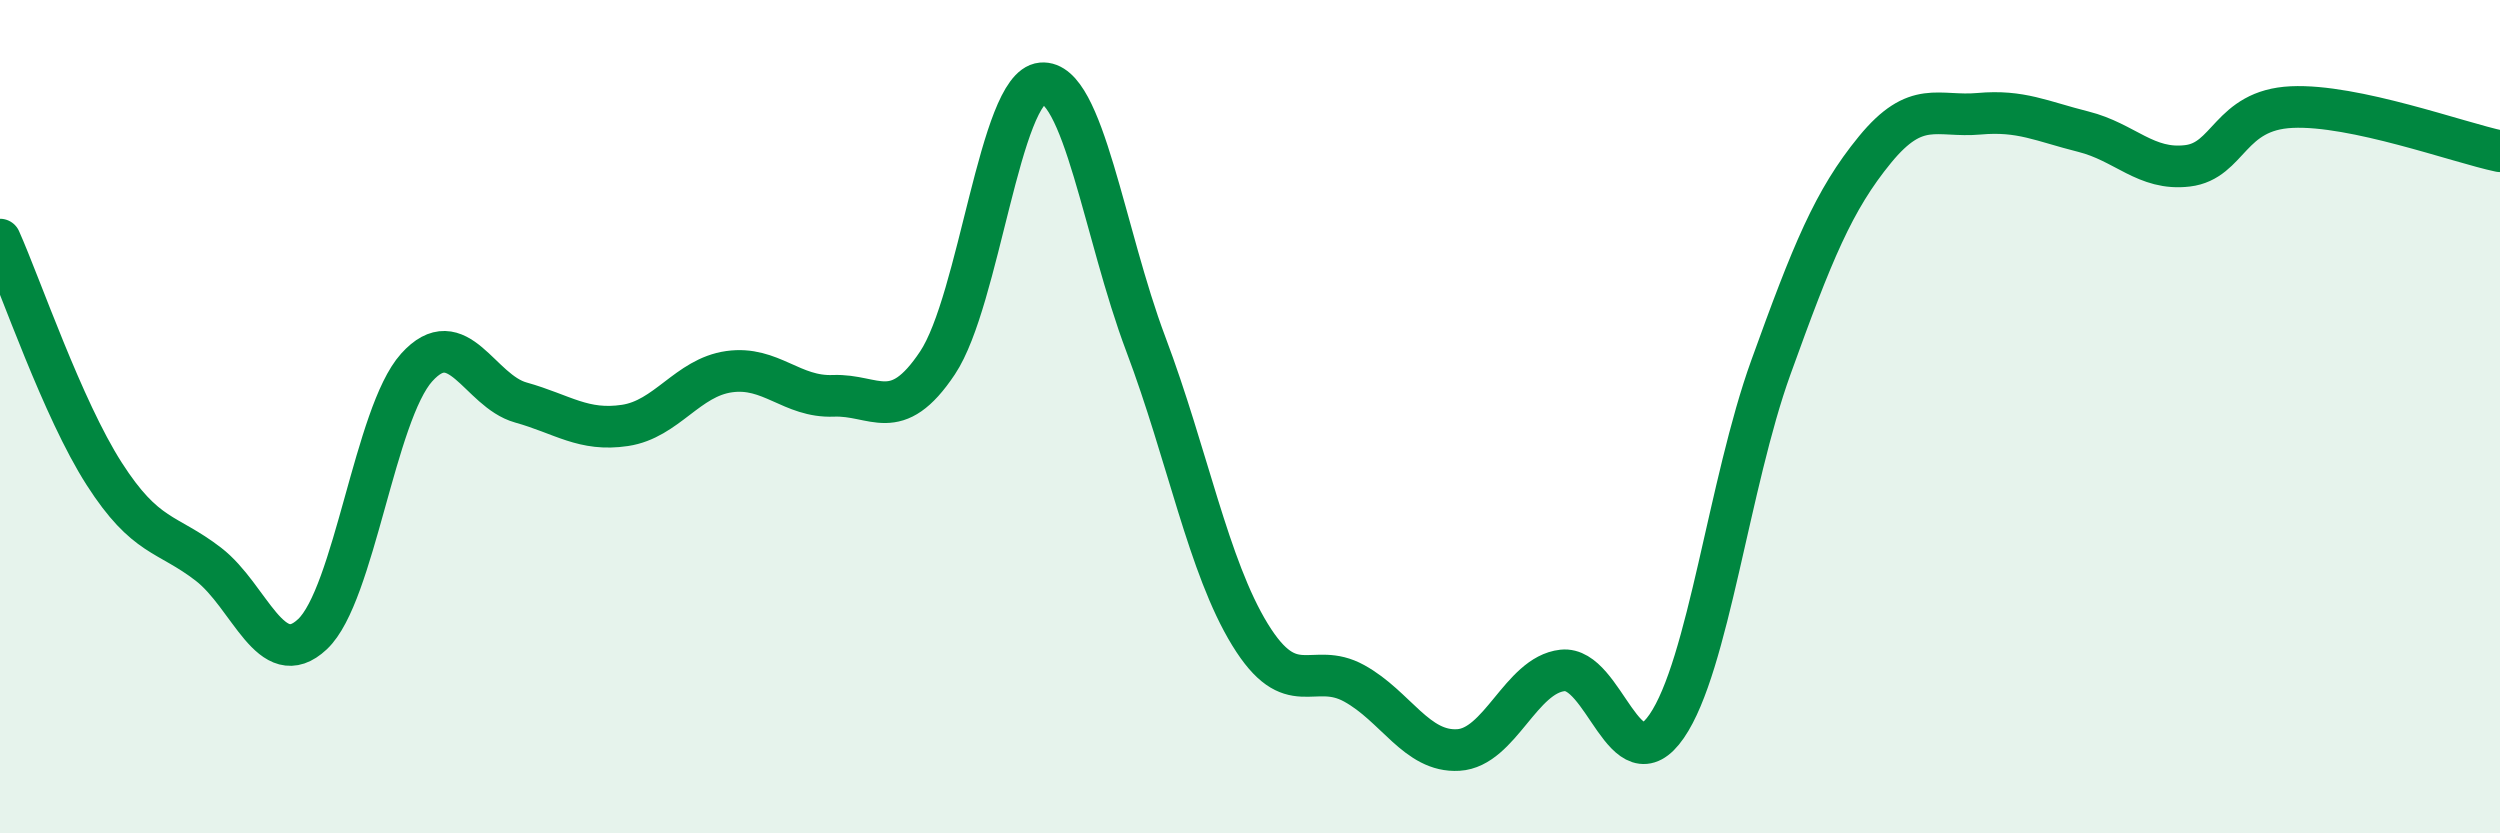 
    <svg width="60" height="20" viewBox="0 0 60 20" xmlns="http://www.w3.org/2000/svg">
      <path
        d="M 0,5.75 C 0.5,6.87 1.5,9.81 2.5,11.37 C 3.5,12.93 4,12.77 5,13.54 C 6,14.31 6.5,16.16 7.5,15.22 C 8.5,14.28 9,9.93 10,8.82 C 11,7.71 11.5,9.38 12.5,9.66 C 13.5,9.94 14,10.36 15,10.21 C 16,10.06 16.5,9.06 17.5,8.92 C 18.5,8.78 19,9.54 20,9.5 C 21,9.46 21.5,10.21 22.5,8.71 C 23.5,7.21 24,2.09 25,2 C 26,1.91 26.5,5.61 27.5,8.26 C 28.5,10.91 29,13.6 30,15.23 C 31,16.86 31.5,15.85 32.5,16.4 C 33.5,16.95 34,18.06 35,18 C 36,17.94 36.5,16.2 37.5,16.09 C 38.5,15.98 39,18.88 40,17.43 C 41,15.98 41.5,11.59 42.5,8.82 C 43.5,6.05 44,4.81 45,3.59 C 46,2.37 46.5,2.82 47.5,2.73 C 48.5,2.64 49,2.91 50,3.16 C 51,3.41 51.5,4.1 52.5,3.98 C 53.5,3.86 53.5,2.64 55,2.57 C 56.5,2.5 59,3.42 60,3.63L60 20L0 20Z"
        fill="#008740"
        opacity="0.1"
        stroke-linecap="round"
        stroke-linejoin="round"
      />
      <path
        d="M 0,5.75 C 0.5,6.87 1.5,9.81 2.5,11.37 C 3.5,12.93 4,12.77 5,13.54 C 6,14.31 6.5,16.16 7.5,15.22 C 8.5,14.28 9,9.93 10,8.82 C 11,7.71 11.5,9.38 12.5,9.66 C 13.5,9.94 14,10.36 15,10.21 C 16,10.06 16.5,9.06 17.5,8.92 C 18.5,8.78 19,9.54 20,9.5 C 21,9.46 21.5,10.21 22.5,8.71 C 23.5,7.21 24,2.09 25,2 C 26,1.91 26.5,5.61 27.5,8.26 C 28.5,10.91 29,13.6 30,15.23 C 31,16.86 31.5,15.85 32.5,16.4 C 33.5,16.95 34,18.06 35,18 C 36,17.94 36.5,16.2 37.5,16.09 C 38.5,15.98 39,18.88 40,17.43 C 41,15.98 41.5,11.59 42.5,8.82 C 43.5,6.05 44,4.81 45,3.59 C 46,2.37 46.5,2.82 47.5,2.73 C 48.5,2.64 49,2.91 50,3.16 C 51,3.41 51.5,4.1 52.5,3.98 C 53.5,3.86 53.5,2.64 55,2.57 C 56.5,2.5 59,3.42 60,3.63"
        stroke="#008740"
        stroke-width="1"
        fill="none"
        stroke-linecap="round"
        stroke-linejoin="round"
      />
    </svg>
  